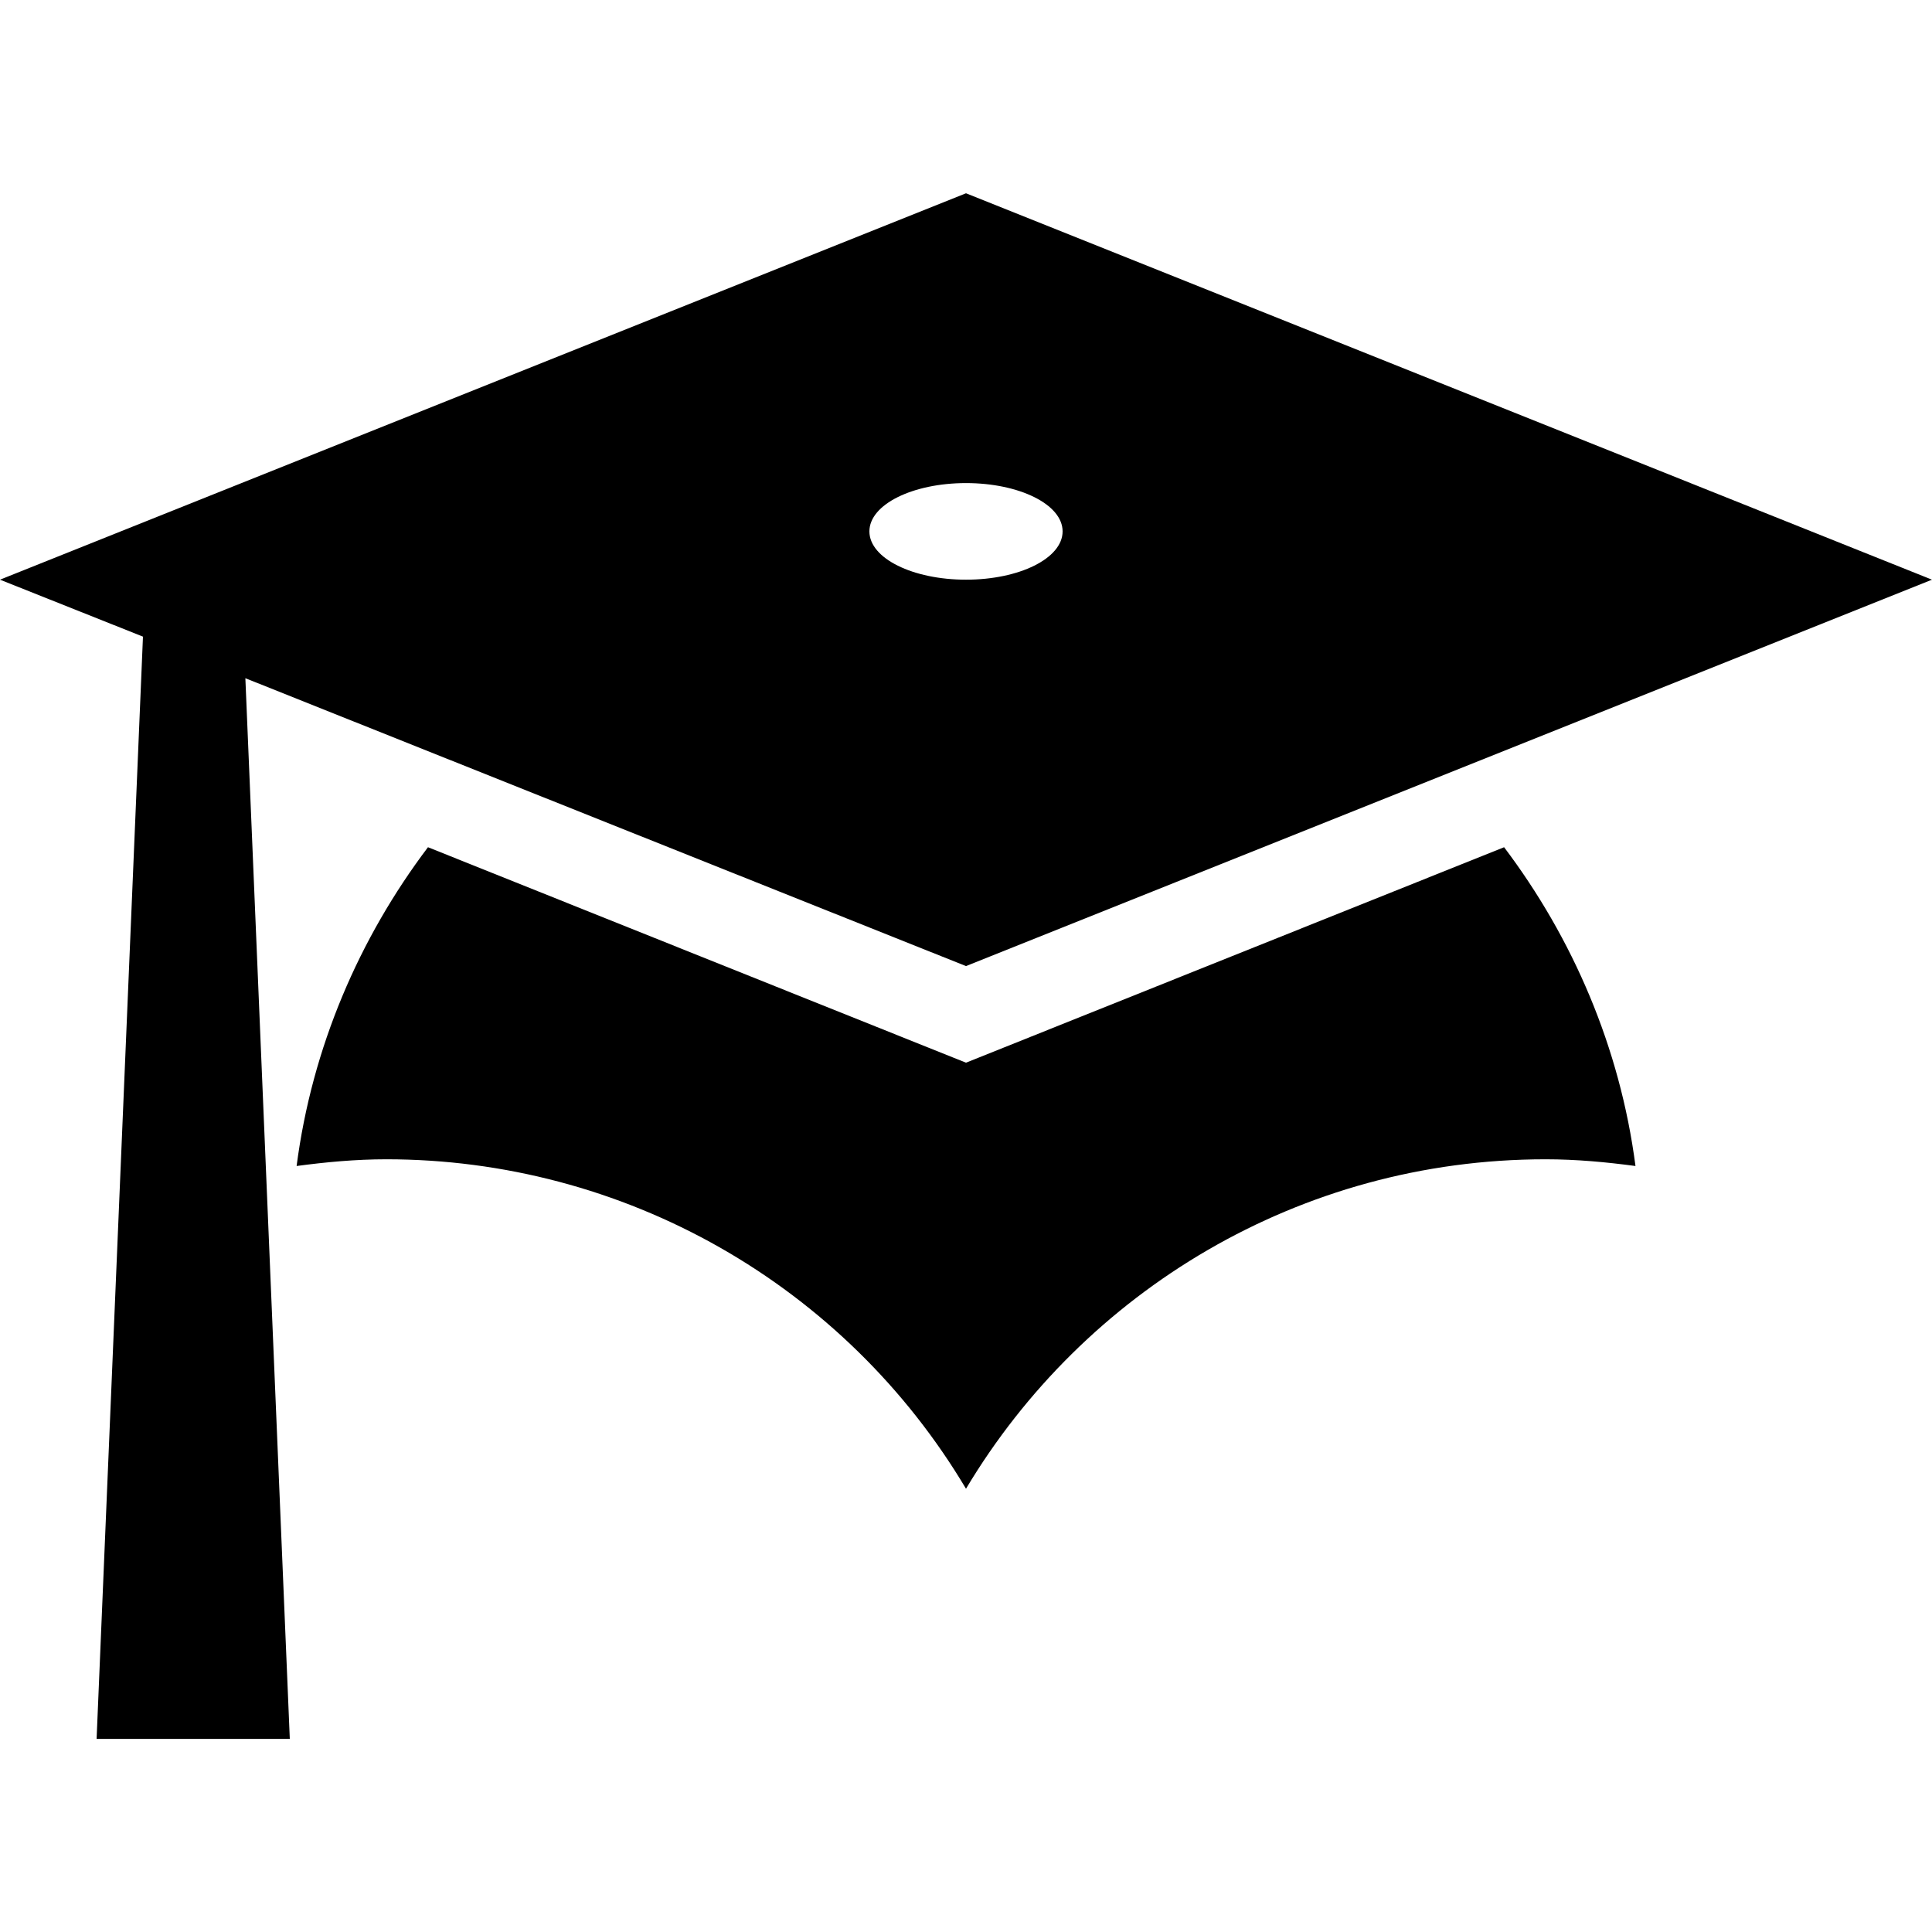 <svg width="23" height="23" viewBox="0 0 23 23" fill="none" xmlns="http://www.w3.org/2000/svg">
<g clip-path="url(#clip0_36_764)">
<path d="M11.5 11.501L2.921 8.074L3.45 20.701H1.15L1.702 7.579L0 6.901L11.5 2.301L23 6.901L11.5 11.501ZM11.5 5.751C10.868 5.751 10.35 6.004 10.35 6.326C10.35 6.648 10.868 6.901 11.5 6.901C12.133 6.901 12.65 6.648 12.65 6.326C12.65 6.004 12.133 5.751 11.5 5.751ZM11.5 12.651L17.906 10.086C18.722 11.167 19.286 12.467 19.47 13.881C19.125 13.835 18.768 13.801 18.4 13.801C15.468 13.801 12.903 15.376 11.5 17.723C10.788 16.527 9.778 15.538 8.568 14.85C7.359 14.163 5.991 13.801 4.6 13.801C4.232 13.801 3.876 13.835 3.531 13.881C3.715 12.467 4.278 11.167 5.095 10.086L11.5 12.651Z" fill="black"/>
</g>
<defs>
<clipPath id="clip0_36_764">
<rect width="22.542" height="22.542" fill="white" transform="scale(1.02)"/>
</clipPath>
</defs>
</svg>
